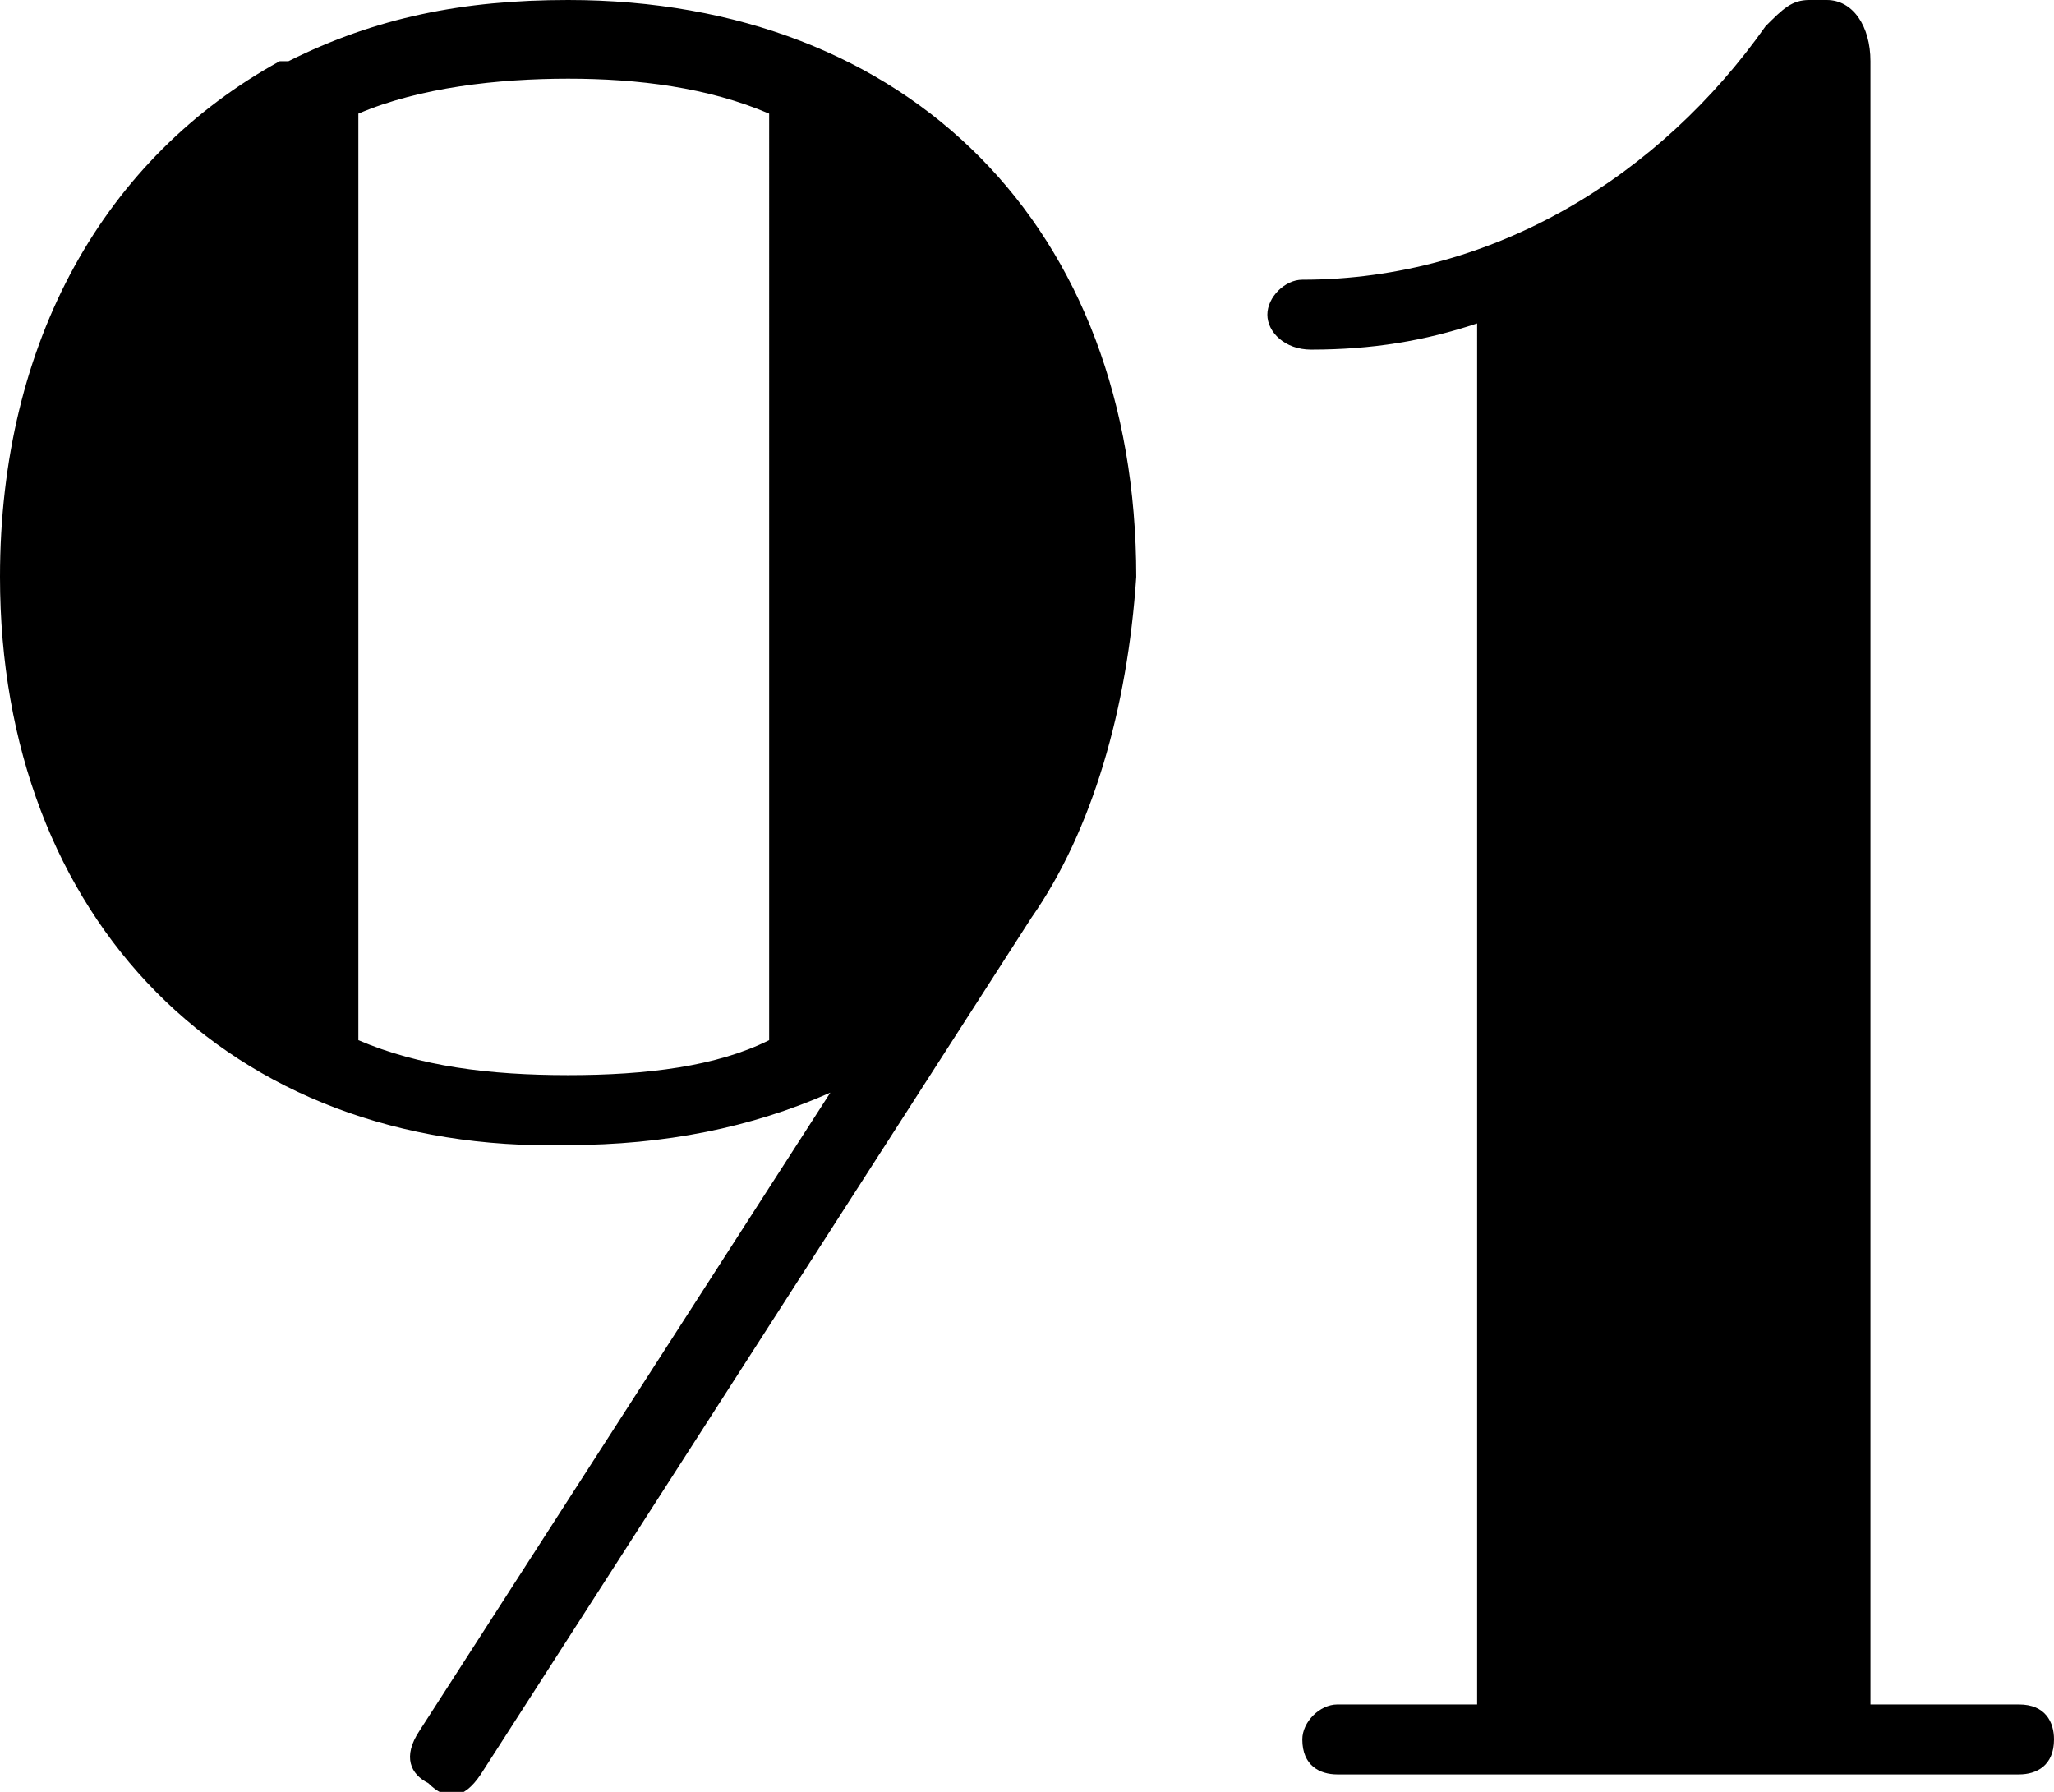 <?xml version="1.0" encoding="utf-8"?>
<!-- Generator: Adobe Illustrator 23.0.1, SVG Export Plug-In . SVG Version: 6.00 Build 0)  -->
<svg version="1.1" id="Layer_1" xmlns="http://www.w3.org/2000/svg" xmlns:xlink="http://www.w3.org/1999/xlink" x="0px" y="0px"
	 viewBox="0 0 23.5 20.5" style="enable-background:new 0 0 23.5 20.5;" xml:space="preserve">
<g>
	<path d="M11.8,10.5l-6.3,9.8c-0.2,0.3-0.4,0.3-0.6,0.1c-0.2-0.1-0.3-0.3-0.1-0.6l4.7-7.3c-0.9,0.4-1.9,0.6-3,0.6
		C2.6,13.2,0,10.5,0,6.6c0-2.7,1.2-4.8,3.2-5.9V0.7h0.1C4.3,0.2,5.3,0,6.5,0c3.9,0,6.5,2.6,6.5,6.6C12.9,8.1,12.5,9.5,11.8,10.5z
		 M6.5,12.3c0.9,0,1.7-0.1,2.3-0.4V1.3C8.1,1,7.3,0.9,6.5,0.9S4.8,1,4.1,1.3v10.6C4.8,12.2,5.6,12.3,6.5,12.3z"/>
	<path d="M23.5,19.9c0,0.3-0.2,0.4-0.4,0.4h-7.8c-0.2,0-0.4-0.1-0.4-0.4c0-0.2,0.2-0.4,0.4-0.4h1.6V3.7C16.3,3.9,15.7,4,15,4
		c-0.3,0-0.5-0.2-0.5-0.4c0-0.2,0.2-0.4,0.4-0.4c2.2,0,4.1-1.2,5.3-2.9C20.4,0.1,20.5,0,20.7,0h0.2c0.3,0,0.5,0.3,0.5,0.7v18.8h1.7
		C23.4,19.5,23.5,19.7,23.5,19.9z"/>
</g>
</svg>
